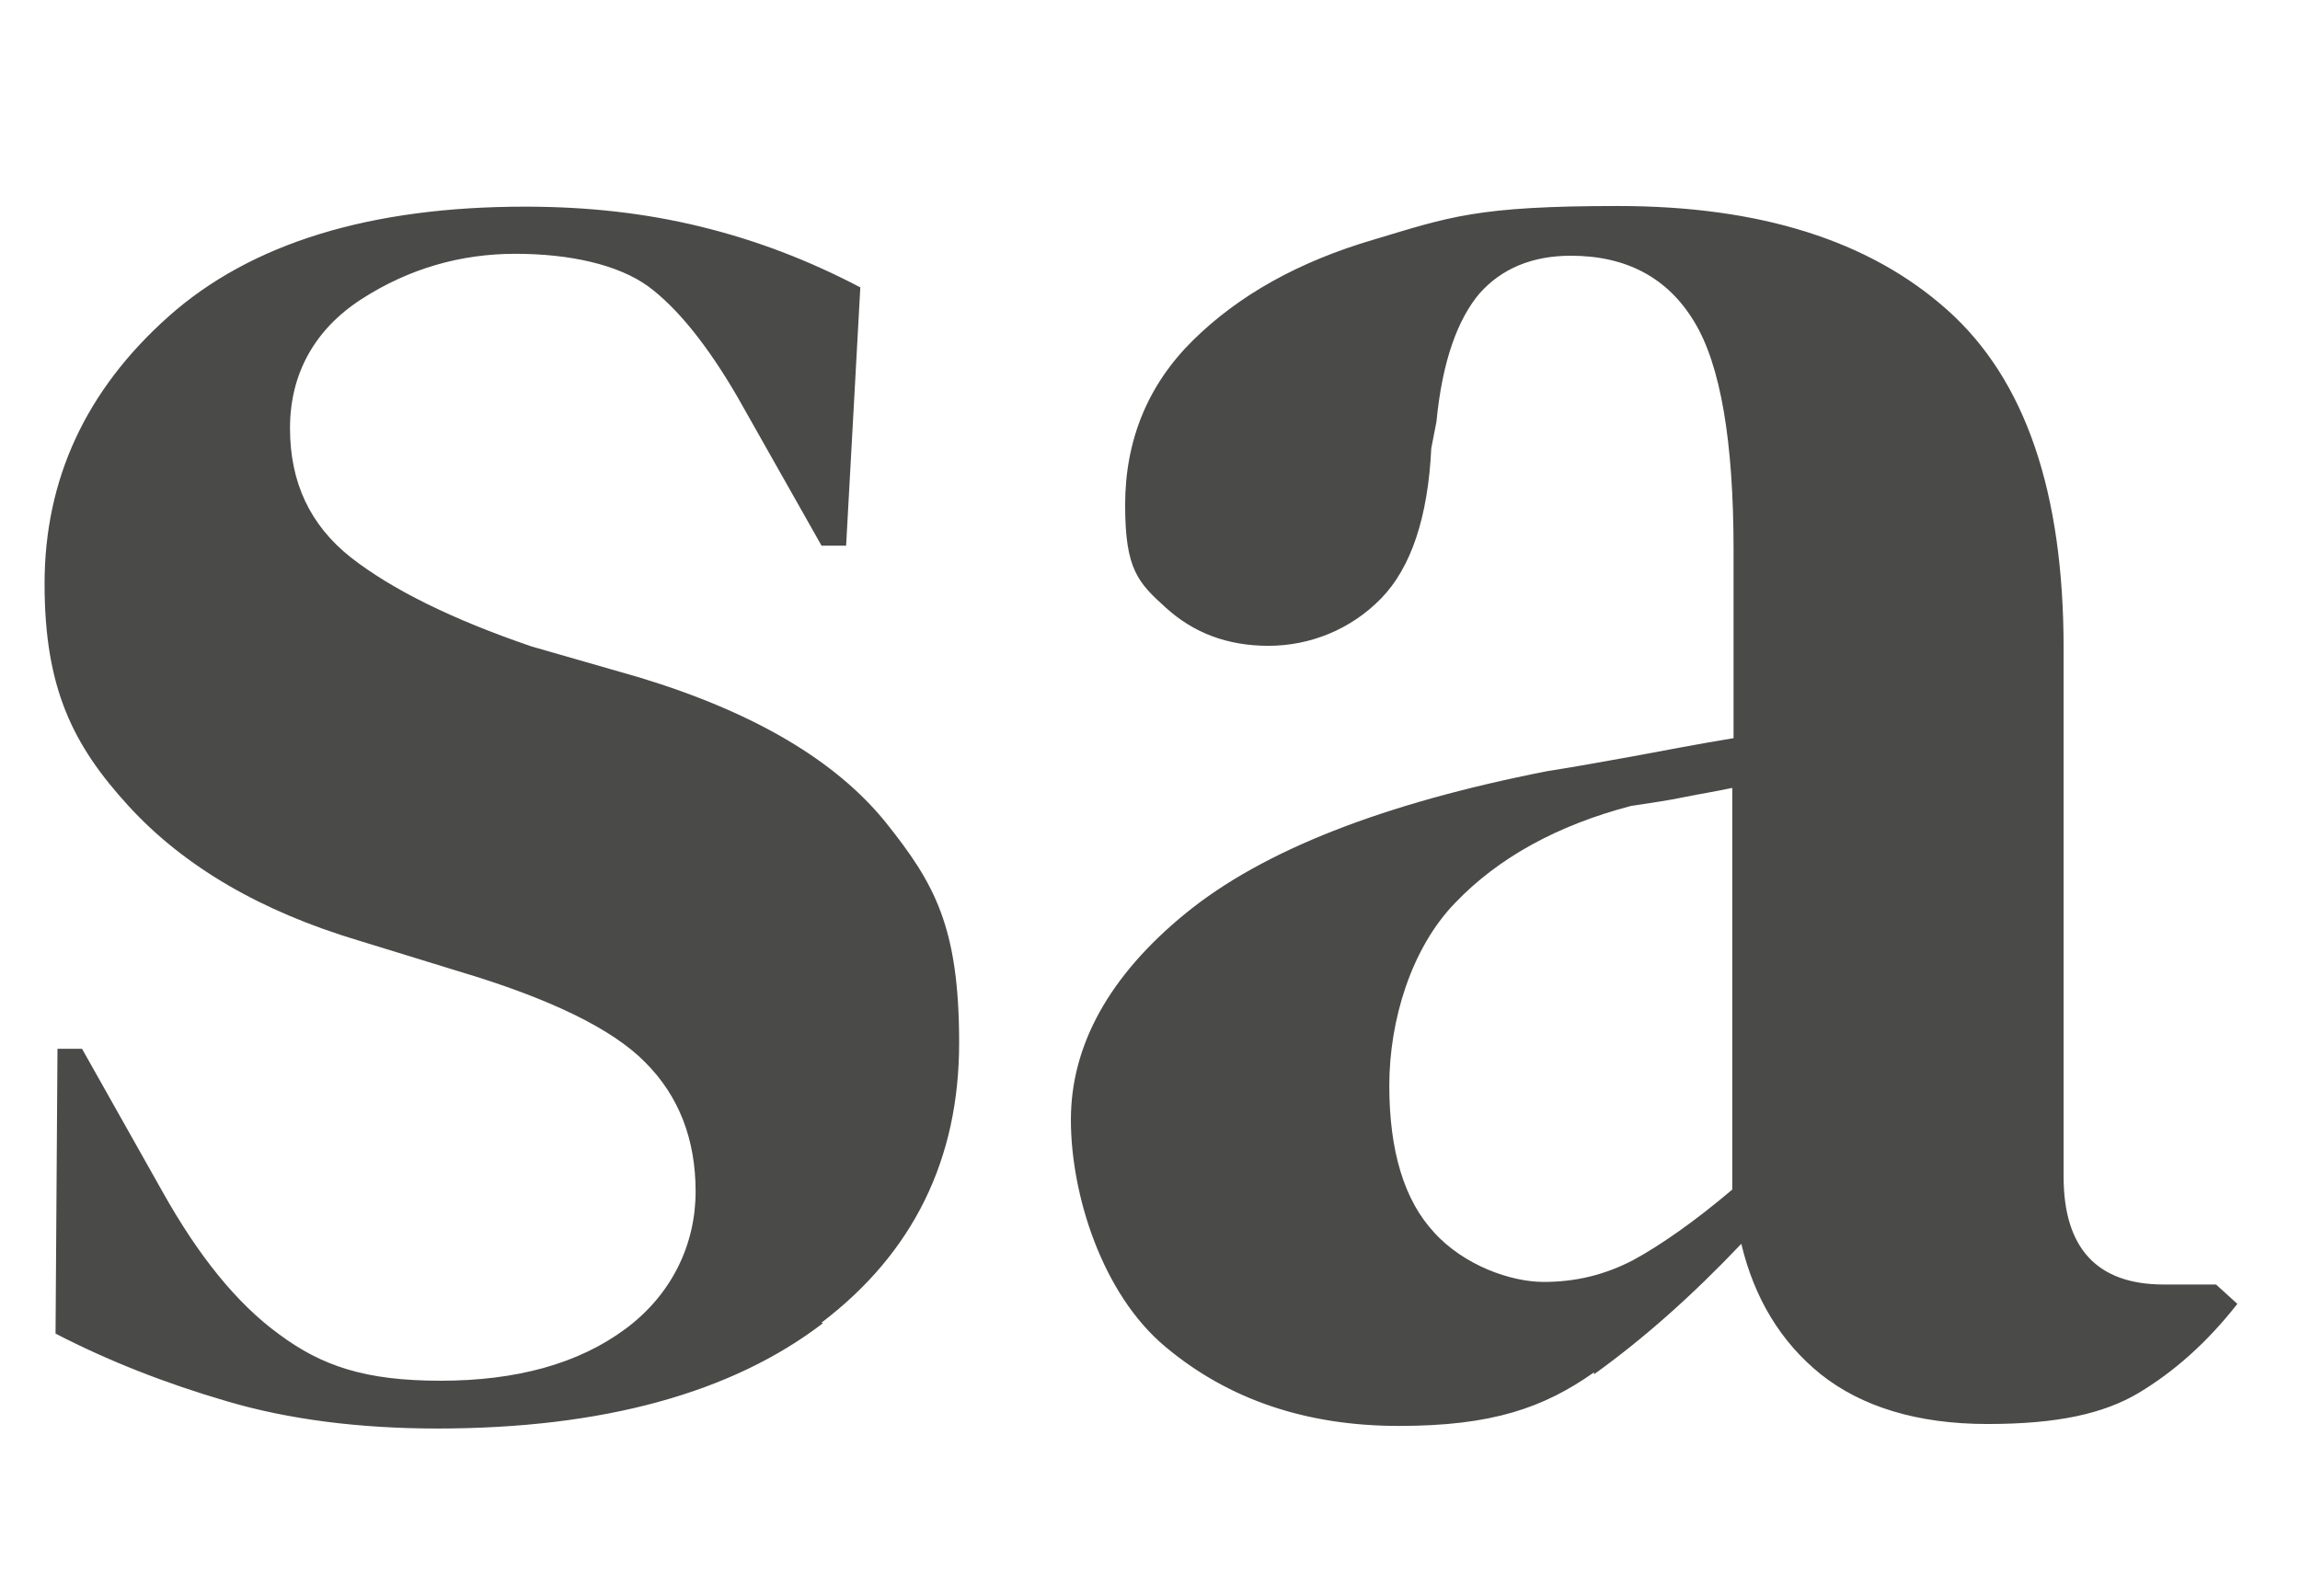 <?xml version="1.0" encoding="UTF-8"?>
<svg xmlns="http://www.w3.org/2000/svg" id="Ebene_1" version="1.1" viewBox="0 0 356.1 247.1">
  <path d="M222.1,190.9c-4.7-5-7-12.7-7-22.8s3.4-21.3,10.2-28.3c6.7-7,15.8-12,27.2-15,3.3-.5,6.1-.9,8.4-1.4,2.5-.5,5-.9,7.3-1.4v62.2c-5.9,5-11.1,8.6-15.3,10.9-4.4,2.3-8.9,3.4-13.9,3.4s-12.3-2.5-17-7.7M246.8,212.8c7.8-5.6,15.3-12.3,22.8-20.2,2,8.4,6.1,15.2,12.3,20.2,6.3,5,14.9,7.7,25.8,7.7s18-1.6,23.4-4.8c5.5-3.3,10.6-7.8,15.3-13.8l-3.3-3h-8.1c-10.3,0-15.5-5.6-15.5-16.7v-81.8c0-24.2-5.9-41.6-18-52.4s-29.1-16.1-51-16.1-26.1,1.7-37.8,5.2c-11.6,3.4-20.9,8.6-28,15.6-7,6.9-10.5,15.5-10.5,25.5s2,12,6.3,15.9,9.5,5.9,15.9,5.9,12.7-2.5,17.4-7.3,7.3-12.7,7.8-23.3l.8-4.1c.9-9.4,3.3-15.9,6.7-19.9,3.4-3.8,8.1-5.8,14.1-5.8,8.6,0,15,3.4,19.1,10.2,4.1,6.7,6.1,18.6,6.1,35.3v29.2c-5.5.9-10.6,1.9-15.5,2.8-5,.9-9.4,1.7-13.3,2.3-25.5,5-44.1,12.3-56,22-11.9,9.7-17.8,20.5-17.8,32s4.8,27,14.7,35.2c9.7,8.1,21.7,12.2,36.1,12.2s22.4-2.8,30.2-8.3M127.2,204.8c14.2-10.8,21.3-25.3,21.3-43.3s-3.8-24.7-11.4-34.2c-7.7-9.5-20.3-17-38.1-22.4l-16.7-4.8c-12.3-4.2-21.6-8.8-28-13.8-6.3-5-9.4-11.6-9.4-20s3.8-15.3,11.1-20c7.3-4.7,15.3-7,23.8-7s15.9,1.7,20.5,5c4.5,3.3,9.2,9.1,13.9,17.2l13,23h3.8l2.2-40c-8-4.2-16.1-7.3-24.7-9.4s-17.5-3.1-27.2-3.1c-23.9,0-42.4,5.6-55.2,17-12.8,11.4-19.2,25.2-19.2,41.4s4.4,25,13,34.4,20.5,16.3,35.5,20.8l15.6,4.8c14.1,4.2,23.8,8.9,28.9,14.1,5.2,5.2,7.8,11.9,7.8,20s-3.6,15.9-10.9,21.3-16.9,8-28.6,8-18.4-2.3-25-7.2c-6.6-4.8-12.5-12.2-18-22l-12.5-22.2h-3.8l-.3,44.1c8.1,4.2,17,7.7,26.6,10.5,9.5,2.8,20.5,4.2,32.5,4.2,25.6,0,45.6-5.5,59.7-16.3" fill="#4a4a49"></path>
</svg>
